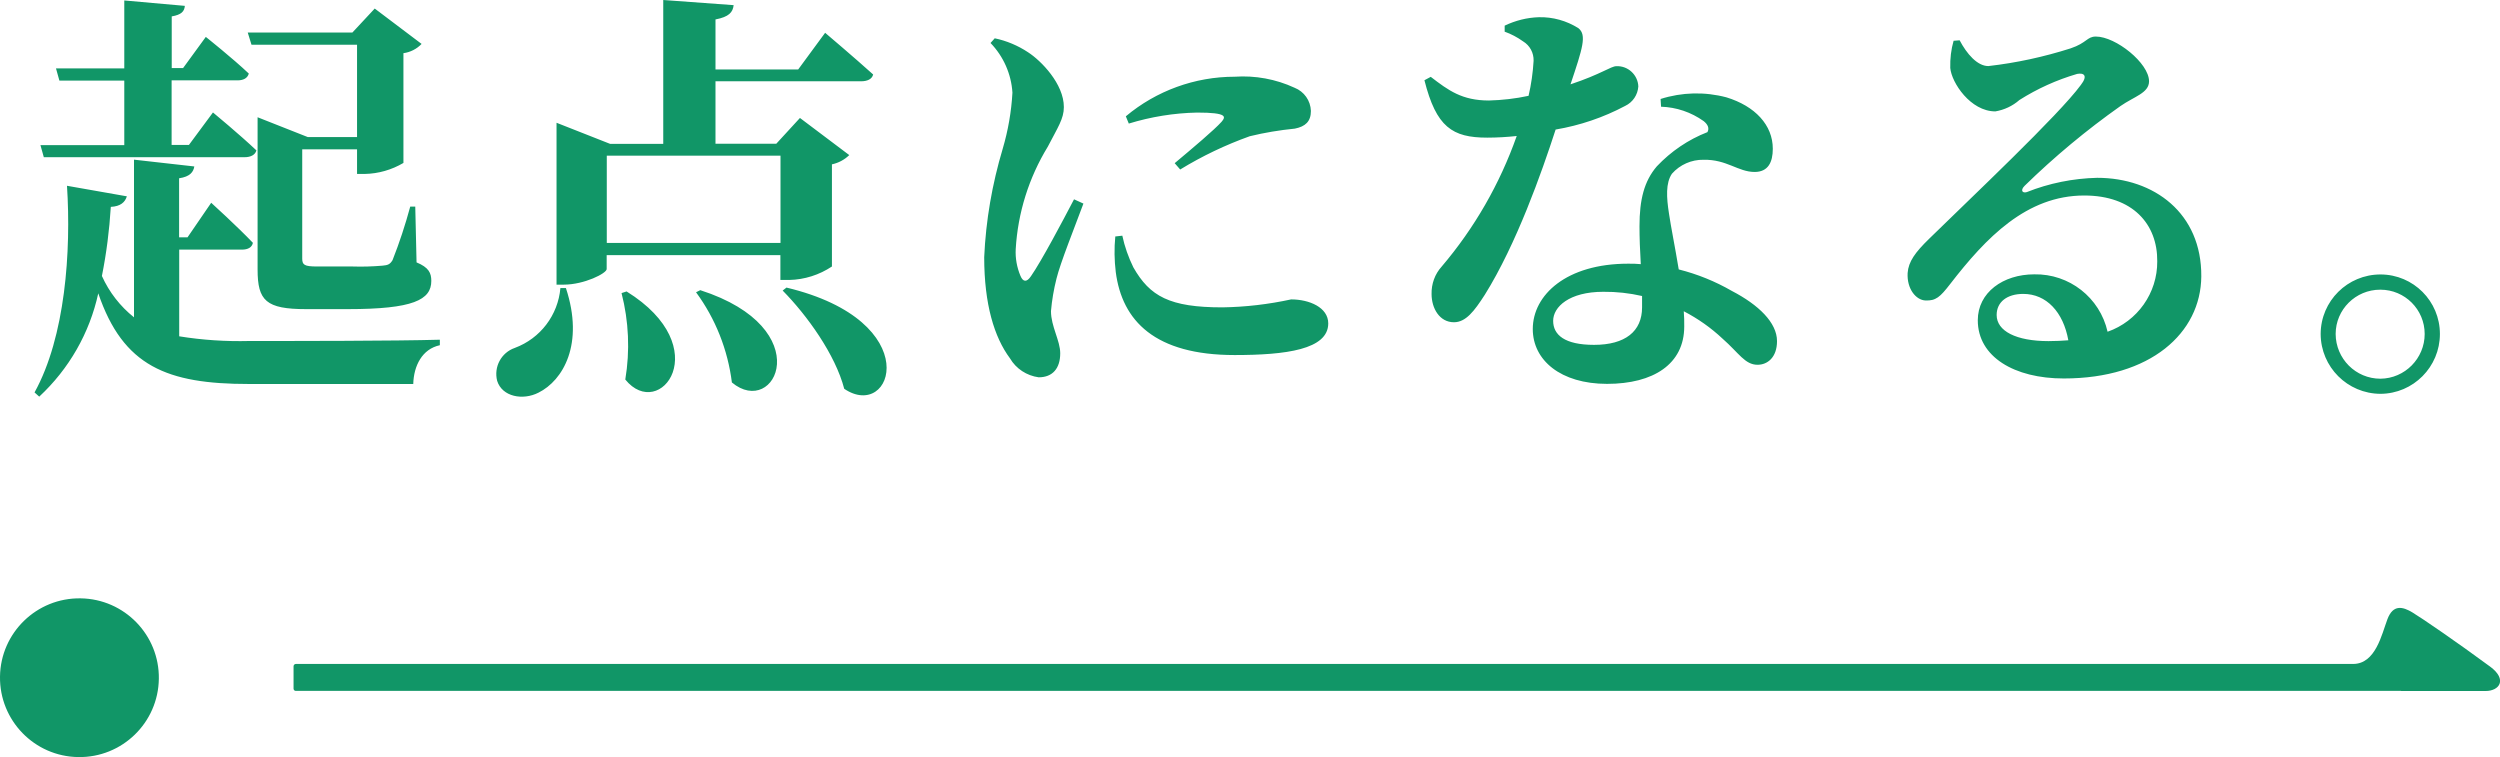 <?xml version="1.0" encoding="UTF-8"?><svg id="_レイヤー_1" xmlns="http://www.w3.org/2000/svg" viewBox="0 0 213.42 64.64"><defs><style>.cls-1{fill:#119667;}</style></defs><g id="_グループ_154949"><path id="_パス_583697" class="cls-1" d="M30.48,3.82v7.88h-4.21l-4.28-1.69v13c0,2.66.72,3.38,4.14,3.38h3.56c5.58,0,7.13-.79,7.13-2.41,0-.68-.22-1.15-1.26-1.58l-.11-4.76h-.43c-.42,1.55-.92,3.08-1.51,4.57-.22.36-.4.43-.86.47-.85.07-1.7.1-2.56.07h-3.03c-1.08,0-1.26-.14-1.26-.68v-9.32h4.68v2.1h.65c1.17-.02,2.31-.35,3.31-.94V4.54c.59-.08,1.14-.36,1.55-.79l-4-3.02-1.91,2.05h-8.93l.32,1.04h9ZM3.45,12.38l.29,1.04h17.14c.5,0,.9-.18,1.01-.58-1.4-1.33-3.71-3.24-3.71-3.24l-2.05,2.77h-1.48v-5.51h5.62c.5,0,.86-.18.97-.58-1.37-1.3-3.67-3.13-3.67-3.13l-1.94,2.66h-.97V1.4c.83-.14,1.08-.43,1.12-.9L10.61.04v5.8h-5.83l.29,1.04h5.54v5.51H3.45ZM15.29,21.31h5.36c.5,0,.86-.18.94-.58-1.3-1.37-3.56-3.42-3.56-3.42l-2.02,2.95h-.72v-5.04c.94-.14,1.22-.54,1.3-1.01l-5.15-.58v13.46c-1.18-.94-2.12-2.15-2.74-3.53.39-1.95.64-3.92.76-5.9.83-.04,1.22-.4,1.37-.9l-5.11-.9c.36,5.58-.14,12.89-2.77,17.64l.4.36c2.54-2.36,4.3-5.43,5.04-8.82,2.12,6.23,5.87,7.74,12.85,7.74h14.04c.04-1.55.76-2.99,2.27-3.31v-.47c-3.74.11-12.64.11-16.27.11-2,.05-4-.08-5.98-.4v-7.41ZM47.84,24.59c-.2,2.31-1.71,4.3-3.89,5.11-1.16.4-1.81,1.62-1.51,2.81.43,1.37,2.2,1.69,3.53,1.01,2.09-1.04,3.92-4.14,2.34-8.93h-.47ZM53.06,25.02c.62,2.41.73,4.92.32,7.38,2.95,3.64,7.81-2.74.11-7.52l-.43.14ZM59.42,24.95c1.66,2.26,2.71,4.91,3.06,7.7,3.71,3.1,7.45-4.61-2.7-7.88l-.36.18ZM51.8,20.74v-7.45h14.83v7.45h-14.83ZM67.38,23.9c1.3-.03,2.56-.43,3.64-1.15v-8.72c.56-.12,1.07-.39,1.48-.79l-4.21-3.17-2.02,2.2h-5.19v-5.33h12.42c.54,0,.94-.18,1.04-.58-1.55-1.4-4.1-3.56-4.1-3.56l-2.3,3.13h-7.06V1.66c1.15-.22,1.48-.61,1.55-1.22L56.62,0v12.28h-4.54l-4.57-1.8v13.82h.61c1.76,0,3.67-.97,3.67-1.33v-1.19h14.83v2.12h.76ZM66.81,24.8c2.09,2.12,4.5,5.47,5.26,8.39,4.14,2.81,7.09-5.76-4.93-8.64l-.32.25ZM91.68,17.03c-.94,1.8-2.77,5.26-3.67,6.55-.36.54-.68.5-.9-.04-.3-.72-.44-1.49-.4-2.27.18-3.1,1.12-6.1,2.74-8.75.86-1.66,1.37-2.38,1.37-3.38,0-1.98-1.94-3.96-3.06-4.68-.86-.57-1.83-.98-2.84-1.19l-.36.4c1.11,1.15,1.77,2.65,1.87,4.24-.09,1.62-.37,3.23-.83,4.79-.9,3.01-1.44,6.11-1.58,9.25,0,4.03.86,6.84,2.2,8.64.52.89,1.43,1.48,2.45,1.62,1.19,0,1.84-.76,1.84-2.05,0-1.08-.79-2.3-.79-3.6.08-.93.24-1.86.47-2.77.32-1.33,1.58-4.46,2.3-6.41l-.79-.36ZM95.21,20.2c-.1,1.01-.08,2.02.04,3.02.54,4.18,3.35,7.09,10.15,7.09,4.36,0,7.99-.47,7.99-2.7,0-1.37-1.62-2.05-3.17-2.05-1.93.42-3.89.65-5.87.68-4.5,0-6.19-.94-7.6-3.42-.42-.86-.74-1.76-.94-2.7l-.61.07ZM96.36,10.55c1.89-.58,3.85-.9,5.83-.94,2.63,0,2.45.36,2.09.79-.61.68-2.41,2.2-4,3.53l.47.54c1.88-1.15,3.87-2.1,5.94-2.84,1.27-.31,2.55-.52,3.85-.65.9-.18,1.37-.61,1.37-1.51-.03-.88-.58-1.66-1.4-1.98-1.6-.74-3.36-1.06-5.11-.94-3.4,0-6.69,1.2-9.29,3.38l.25.61ZM128.44,2.7c.56.2,1.09.48,1.58.83.58.35.92.98.9,1.66-.06,1.01-.2,2.01-.43,2.99-1.11.24-2.25.37-3.38.4-2.3,0-3.46-.86-4.97-2.02l-.54.29c1.01,4,2.38,4.9,5.36,4.9.84,0,1.68-.05,2.52-.14-1.44,4.08-3.61,7.86-6.41,11.15-.58.64-.88,1.48-.86,2.34,0,1.22.68,2.41,1.91,2.41,1.01,0,1.73-.94,2.63-2.34,2.7-4.32,4.86-10.44,6.05-14.11,2.07-.35,4.08-1.03,5.94-2.02.65-.31,1.07-.94,1.12-1.66-.04-.99-.88-1.77-1.87-1.73,0,0,0,0,0,0-.47,0-1.3.68-3.92,1.55,1.04-3.1,1.4-4.21.68-4.79-1.01-.64-2.19-.97-3.38-.94-1.01.03-2,.28-2.92.72v.5ZM140.18,26.24c0,2.05-1.44,3.2-4.1,3.2-2.52,0-3.49-.86-3.49-2.05s1.37-2.48,4.28-2.48c1.11-.01,2.23.11,3.31.36v.98ZM141.8,9.11c1.31.04,2.57.47,3.64,1.23.36.29.5.61.32.94-1.64.64-3.11,1.64-4.32,2.92-1.08,1.26-1.48,2.84-1.48,5.11,0,.97.04,2.09.11,3.24-.36-.04-.72-.04-1.08-.04-5.26,0-8.14,2.66-8.14,5.58,0,2.66,2.38,4.68,6.34,4.68s6.59-1.69,6.59-4.9c0-.43,0-.86-.04-1.3,1.21.63,2.32,1.41,3.31,2.34,1.4,1.23,1.91,2.23,2.99,2.23.83,0,1.66-.61,1.66-2.02,0-1.58-1.58-3.1-3.85-4.28-1.42-.82-2.95-1.44-4.54-1.84-.32-1.94-.68-3.71-.83-4.75-.22-1.4-.29-2.63.25-3.42.68-.77,1.67-1.21,2.7-1.19,1.98-.04,2.95,1.04,4.36,1.04,1.15,0,1.55-.83,1.55-1.98,0-2.02-1.51-3.64-3.96-4.39-1.85-.49-3.8-.44-5.62.14l.04.65ZM174.88,29.12c-2.77,0-4.43-.86-4.43-2.23,0-1.12.9-1.8,2.27-1.8,1.98,0,3.42,1.55,3.85,3.96-.54.04-1.08.07-1.69.07ZM166.78,3.46c-.22.76-.31,1.55-.29,2.34.11,1.26,1.73,3.71,3.85,3.71.76-.13,1.47-.46,2.05-.97,1.53-.97,3.19-1.72,4.93-2.23.58-.11.94.14.32.94-1.87,2.56-9.43,9.68-12.96,13.14-1.18,1.15-1.76,1.94-1.83,2.92-.07,1.37.72,2.3,1.51,2.34.9.04,1.26-.29,2.12-1.4,3.06-3.96,6.52-7.56,11.45-7.56,4.14,0,6.26,2.45,6.23,5.62.02,2.7-1.69,5.12-4.24,6.01-.66-2.92-3.28-4.96-6.26-4.9-2.66,0-4.82,1.55-4.82,3.92,0,3.13,3.13,4.97,7.34,4.97,7.42,0,11.7-3.89,11.74-8.71.04-5.4-4.03-8.42-8.89-8.42-2.06.05-4.1.46-6.01,1.22-.36.11-.58-.14-.18-.54,2.54-2.48,5.27-4.75,8.17-6.8,1.19-.83,2.45-1.12,2.45-2.12,0-1.55-2.84-3.82-4.54-3.82-.76,0-.76.54-2.16,1.01-2.29.73-4.64,1.24-7.02,1.51-.94,0-1.84-1.04-2.45-2.2l-.51.04ZM203.21,33.62c2.81-.01,5.08-2.3,5.08-5.11,0-2.8-2.26-5.07-5.06-5.08,0,0,0,0-.01,0-2.81,0-5.1,2.26-5.11,5.08.01,2.82,2.29,5.1,5.11,5.11ZM203.21,24.73c2.09,0,3.78,1.69,3.78,3.78,0,2.09-1.69,3.8-3.78,3.82-2.11,0-3.81-1.71-3.82-3.82,0-2.09,1.71-3.78,3.8-3.78,0,0,.01,0,.02,0h0Z"/><g id="_グループ_154941"><path id="_パス_583669" class="cls-1" d="M13.56,57.95c-.05,3.74-3.13,6.74-6.88,6.68C2.94,64.58-.05,61.5,0,57.76c.05-3.74,3.13-6.74,6.88-6.68,3.74.05,6.74,3.13,6.68,6.88"/><path id="_パス_583670" class="cls-1" d="M204.98,58.99h7.21c1.17,0,1.89-.97.39-2.08-2.79-2.06-5.84-4.15-6.64-4.63s-1.64-.72-2.13.58-1.01,3.82-2.93,3.82H25.26c-.11,0-.2.09-.2.2h0v1.91c0,.11.09.19.19.19h179.72Z"/></g></g></svg>